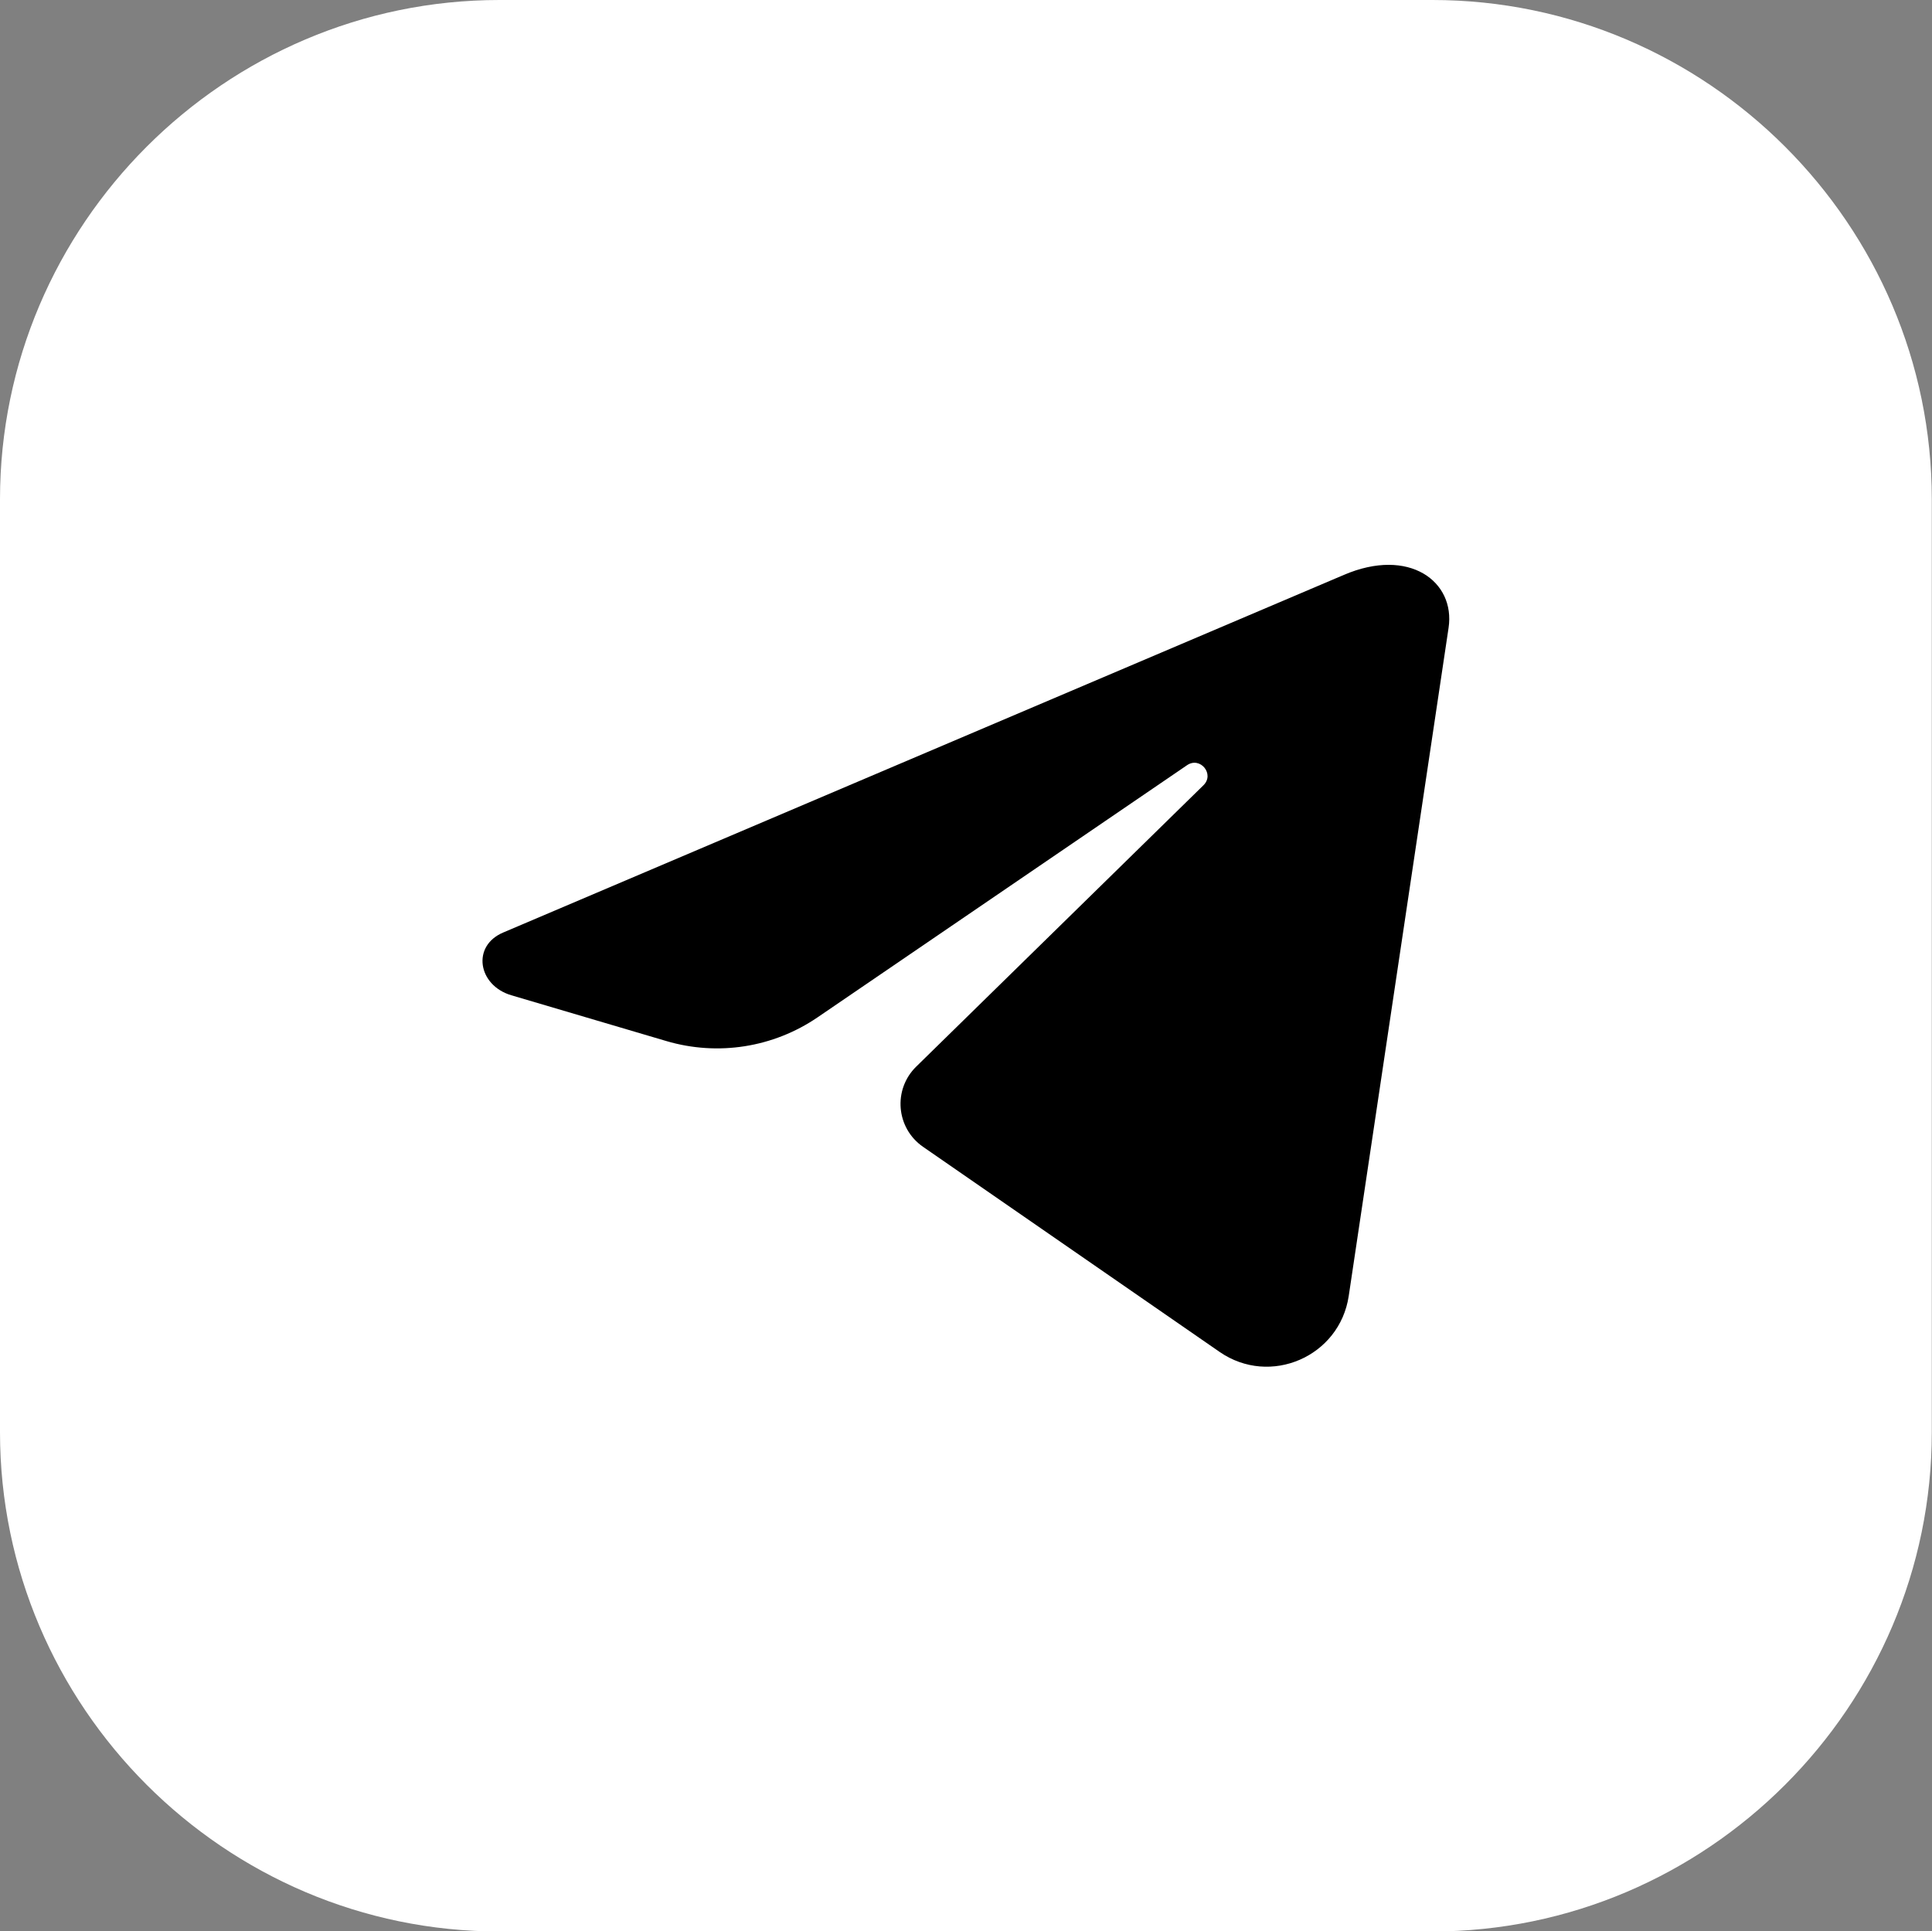 <?xml version="1.0" encoding="UTF-8" standalone="no"?><svg xmlns="http://www.w3.org/2000/svg" xmlns:xlink="http://www.w3.org/1999/xlink" fill="#000000" height="465" preserveAspectRatio="xMidYMid meet" version="1" viewBox="0.0 0.0 465.1 465.0" width="465.1" zoomAndPan="magnify"><rect x="0.0" y="0.0" width="465.1" height="465.0" fill="#808080" stroke="none"/><g><g id="change1_1"><path d="M 465.051 120.227 L 465.051 344.824 C 465.051 410.93 410.949 465.031 344.82 465.031 L 120.227 465.031 C 54.098 465.031 0 410.93 0 344.824 L 0 120.227 C 0 54.102 54.098 0 120.227 0 L 344.82 0 C 410.949 0 465.051 54.102 465.051 120.227" fill="#ffffff"/></g><g id="change2_1"><path d="M 323.527 138.41 L 121.176 224.5 C 113.457 227.738 115.059 237.25 123.09 239.621 L 160.418 250.648 C 172.801 254.309 186.16 252.215 196.824 244.934 C 217.809 230.613 254.684 205.441 285.766 184.23 C 288.926 182.074 292.453 186.379 289.719 189.055 C 264.844 213.426 235.914 241.766 220.562 256.805 C 214.918 262.336 215.711 271.617 222.211 276.113 C 238.57 287.43 268.133 307.879 293.598 325.488 C 305.754 333.898 322.504 326.637 324.688 312.016 C 332.699 258.395 340.715 204.773 348.723 151.152 C 350.387 140.02 339.246 131.672 323.527 138.41" fill="inherit"/></g></g></svg>